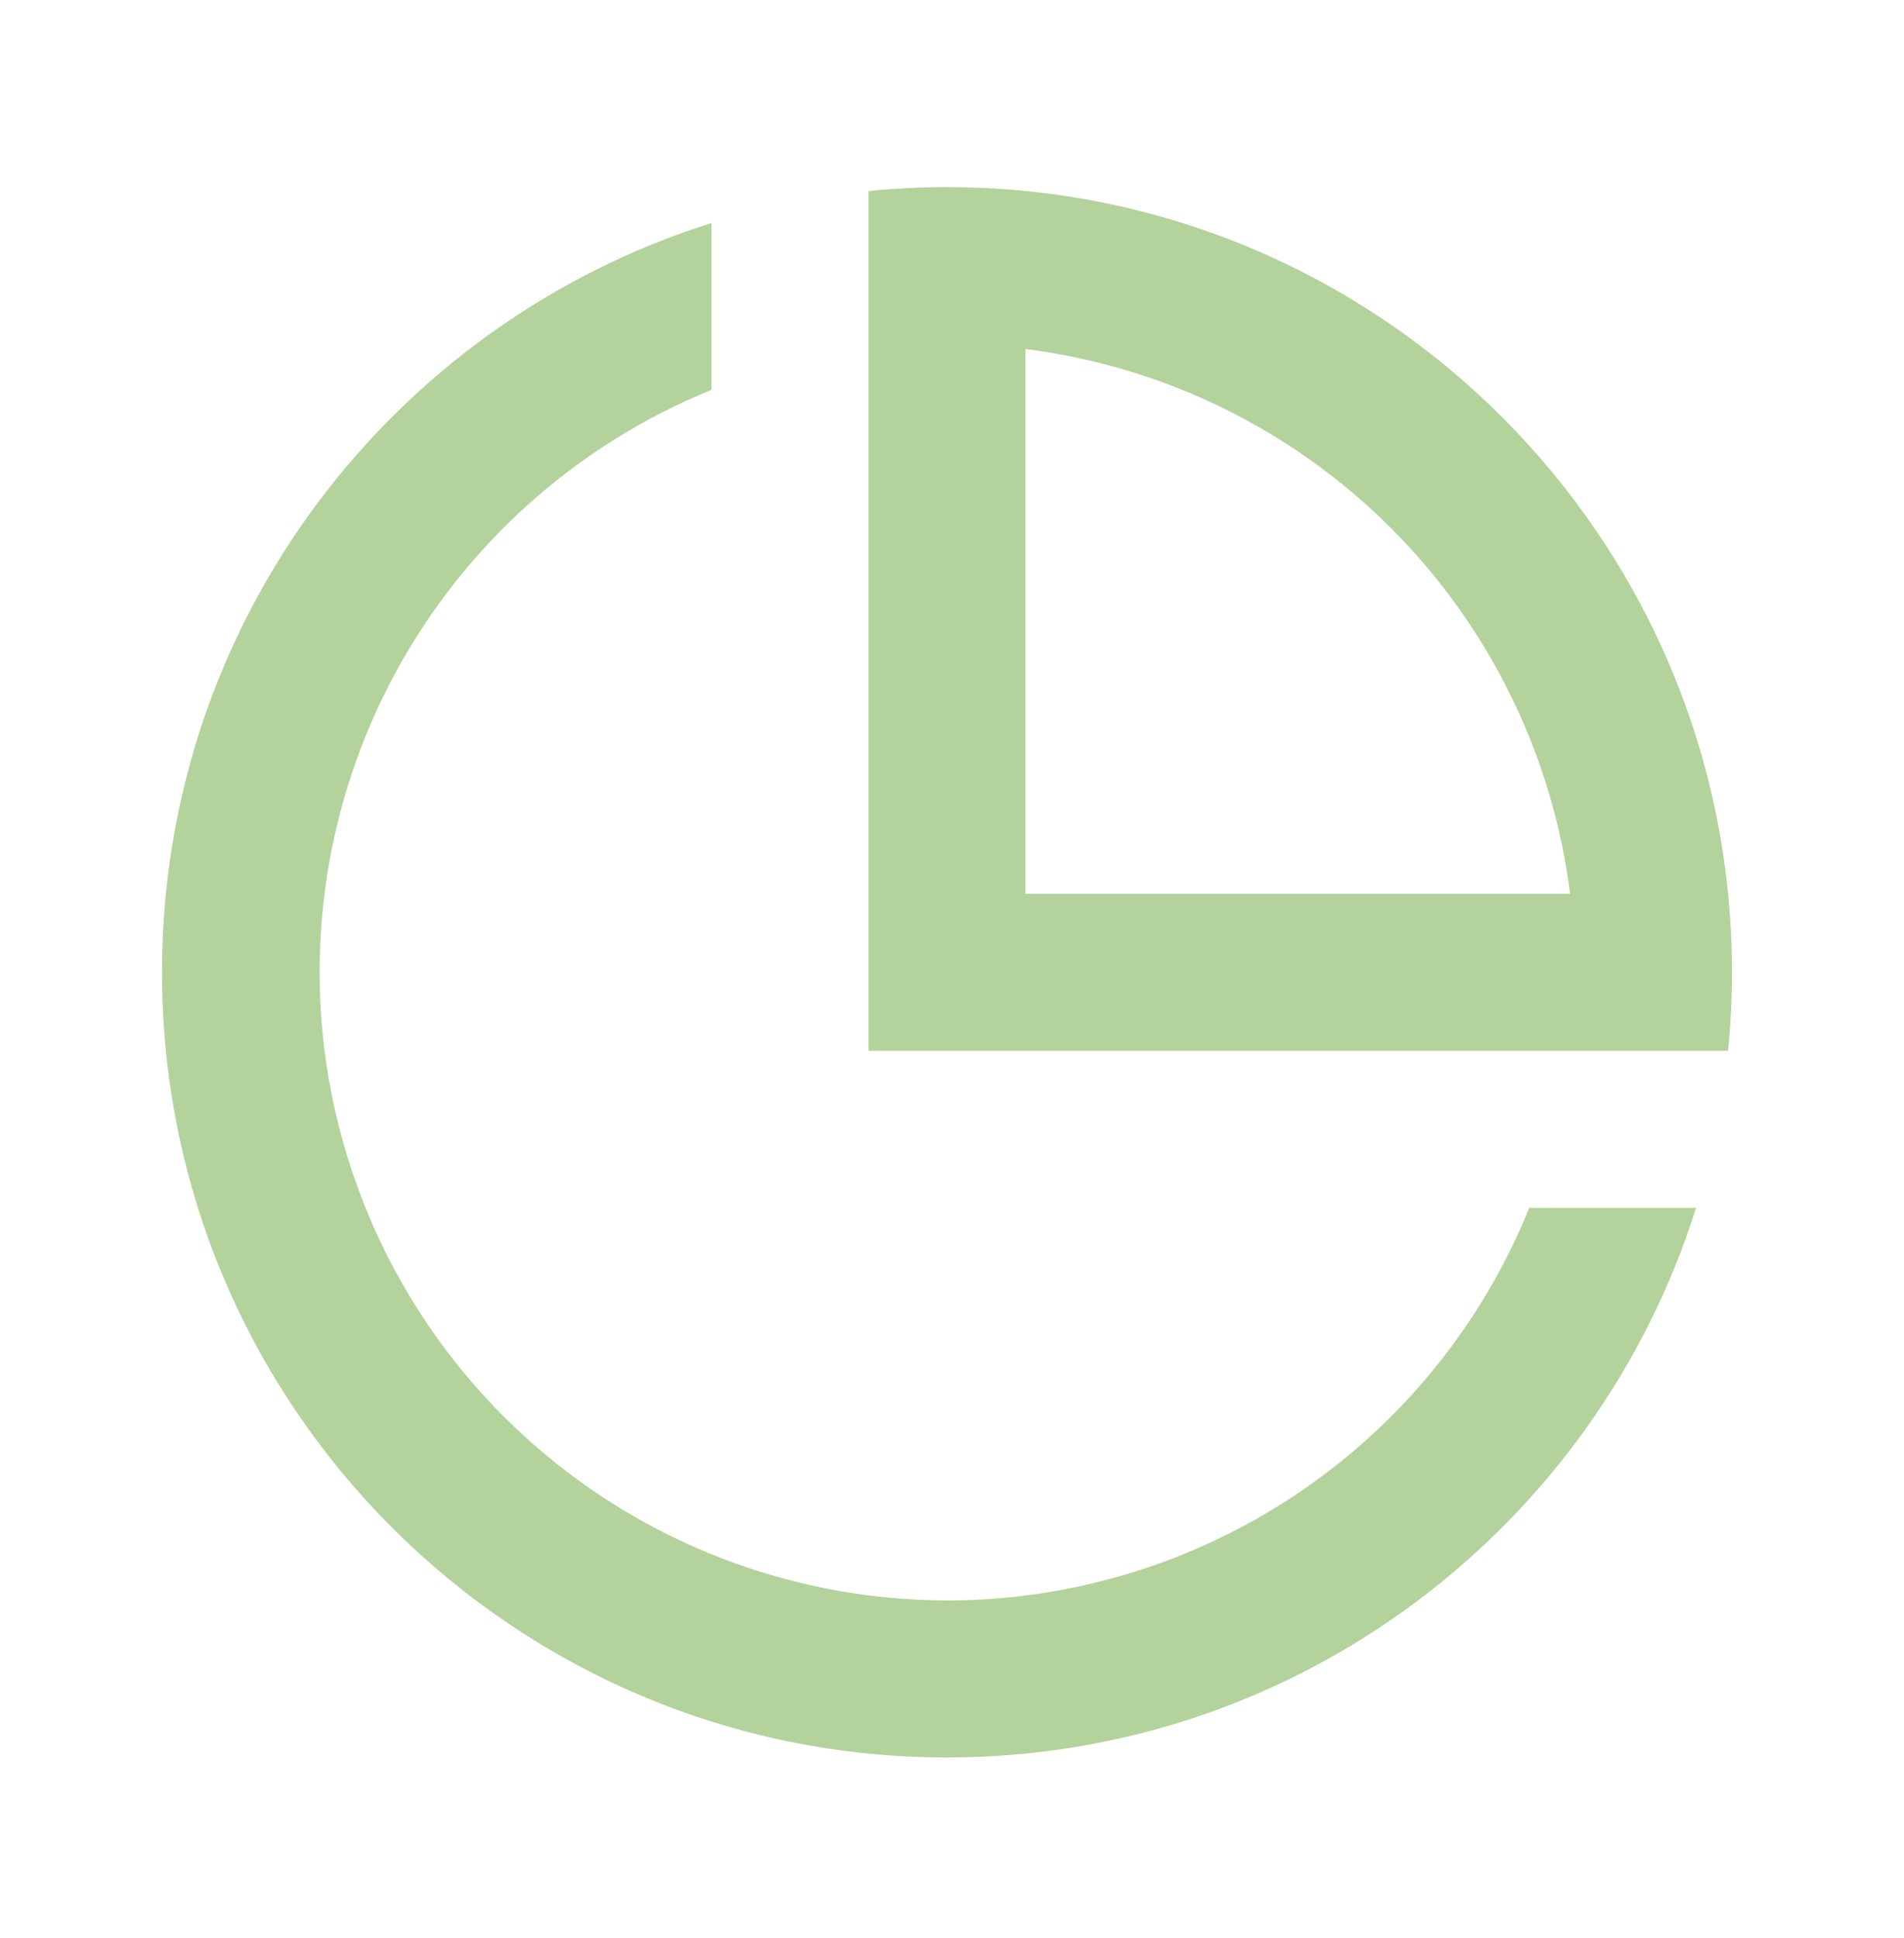 <svg width="57" height="58" viewBox="0 0 57 58" fill="none" xmlns="http://www.w3.org/2000/svg">
<g clip-path="url(#clip0_4892_9888)">
<path d="M28.35 52.6C15.371 52.6 4.85 42.079 4.85 29.1C4.85 18.577 11.766 9.67 21.3 6.676V11.668C17.26 13.308 13.916 16.301 11.839 20.135C9.762 23.969 9.082 28.405 9.915 32.685C10.748 36.965 13.041 40.823 16.404 43.598C19.767 46.373 23.99 47.894 28.35 47.9C32.095 47.9 35.755 46.782 38.861 44.688C41.967 42.595 44.377 39.622 45.782 36.15H50.774C47.78 45.684 38.873 52.6 28.35 52.6V52.6ZM51.732 31.45H26V5.718C26.773 5.64 27.558 5.6 28.35 5.6C41.329 5.6 51.85 16.121 51.85 29.1C51.85 29.892 51.81 30.677 51.732 31.45ZM30.7 10.446V26.75H47.004C46.481 22.608 44.595 18.759 41.643 15.807C38.691 12.855 34.842 10.969 30.7 10.446Z" fill="#B4D29B"/>
</g>
<defs>
<clipPath id="clip0_4892_9888">
<rect width="56.4" height="56.4" fill="white" transform="translate(0.15 0.9)"/>
</clipPath>
</defs>
</svg>
